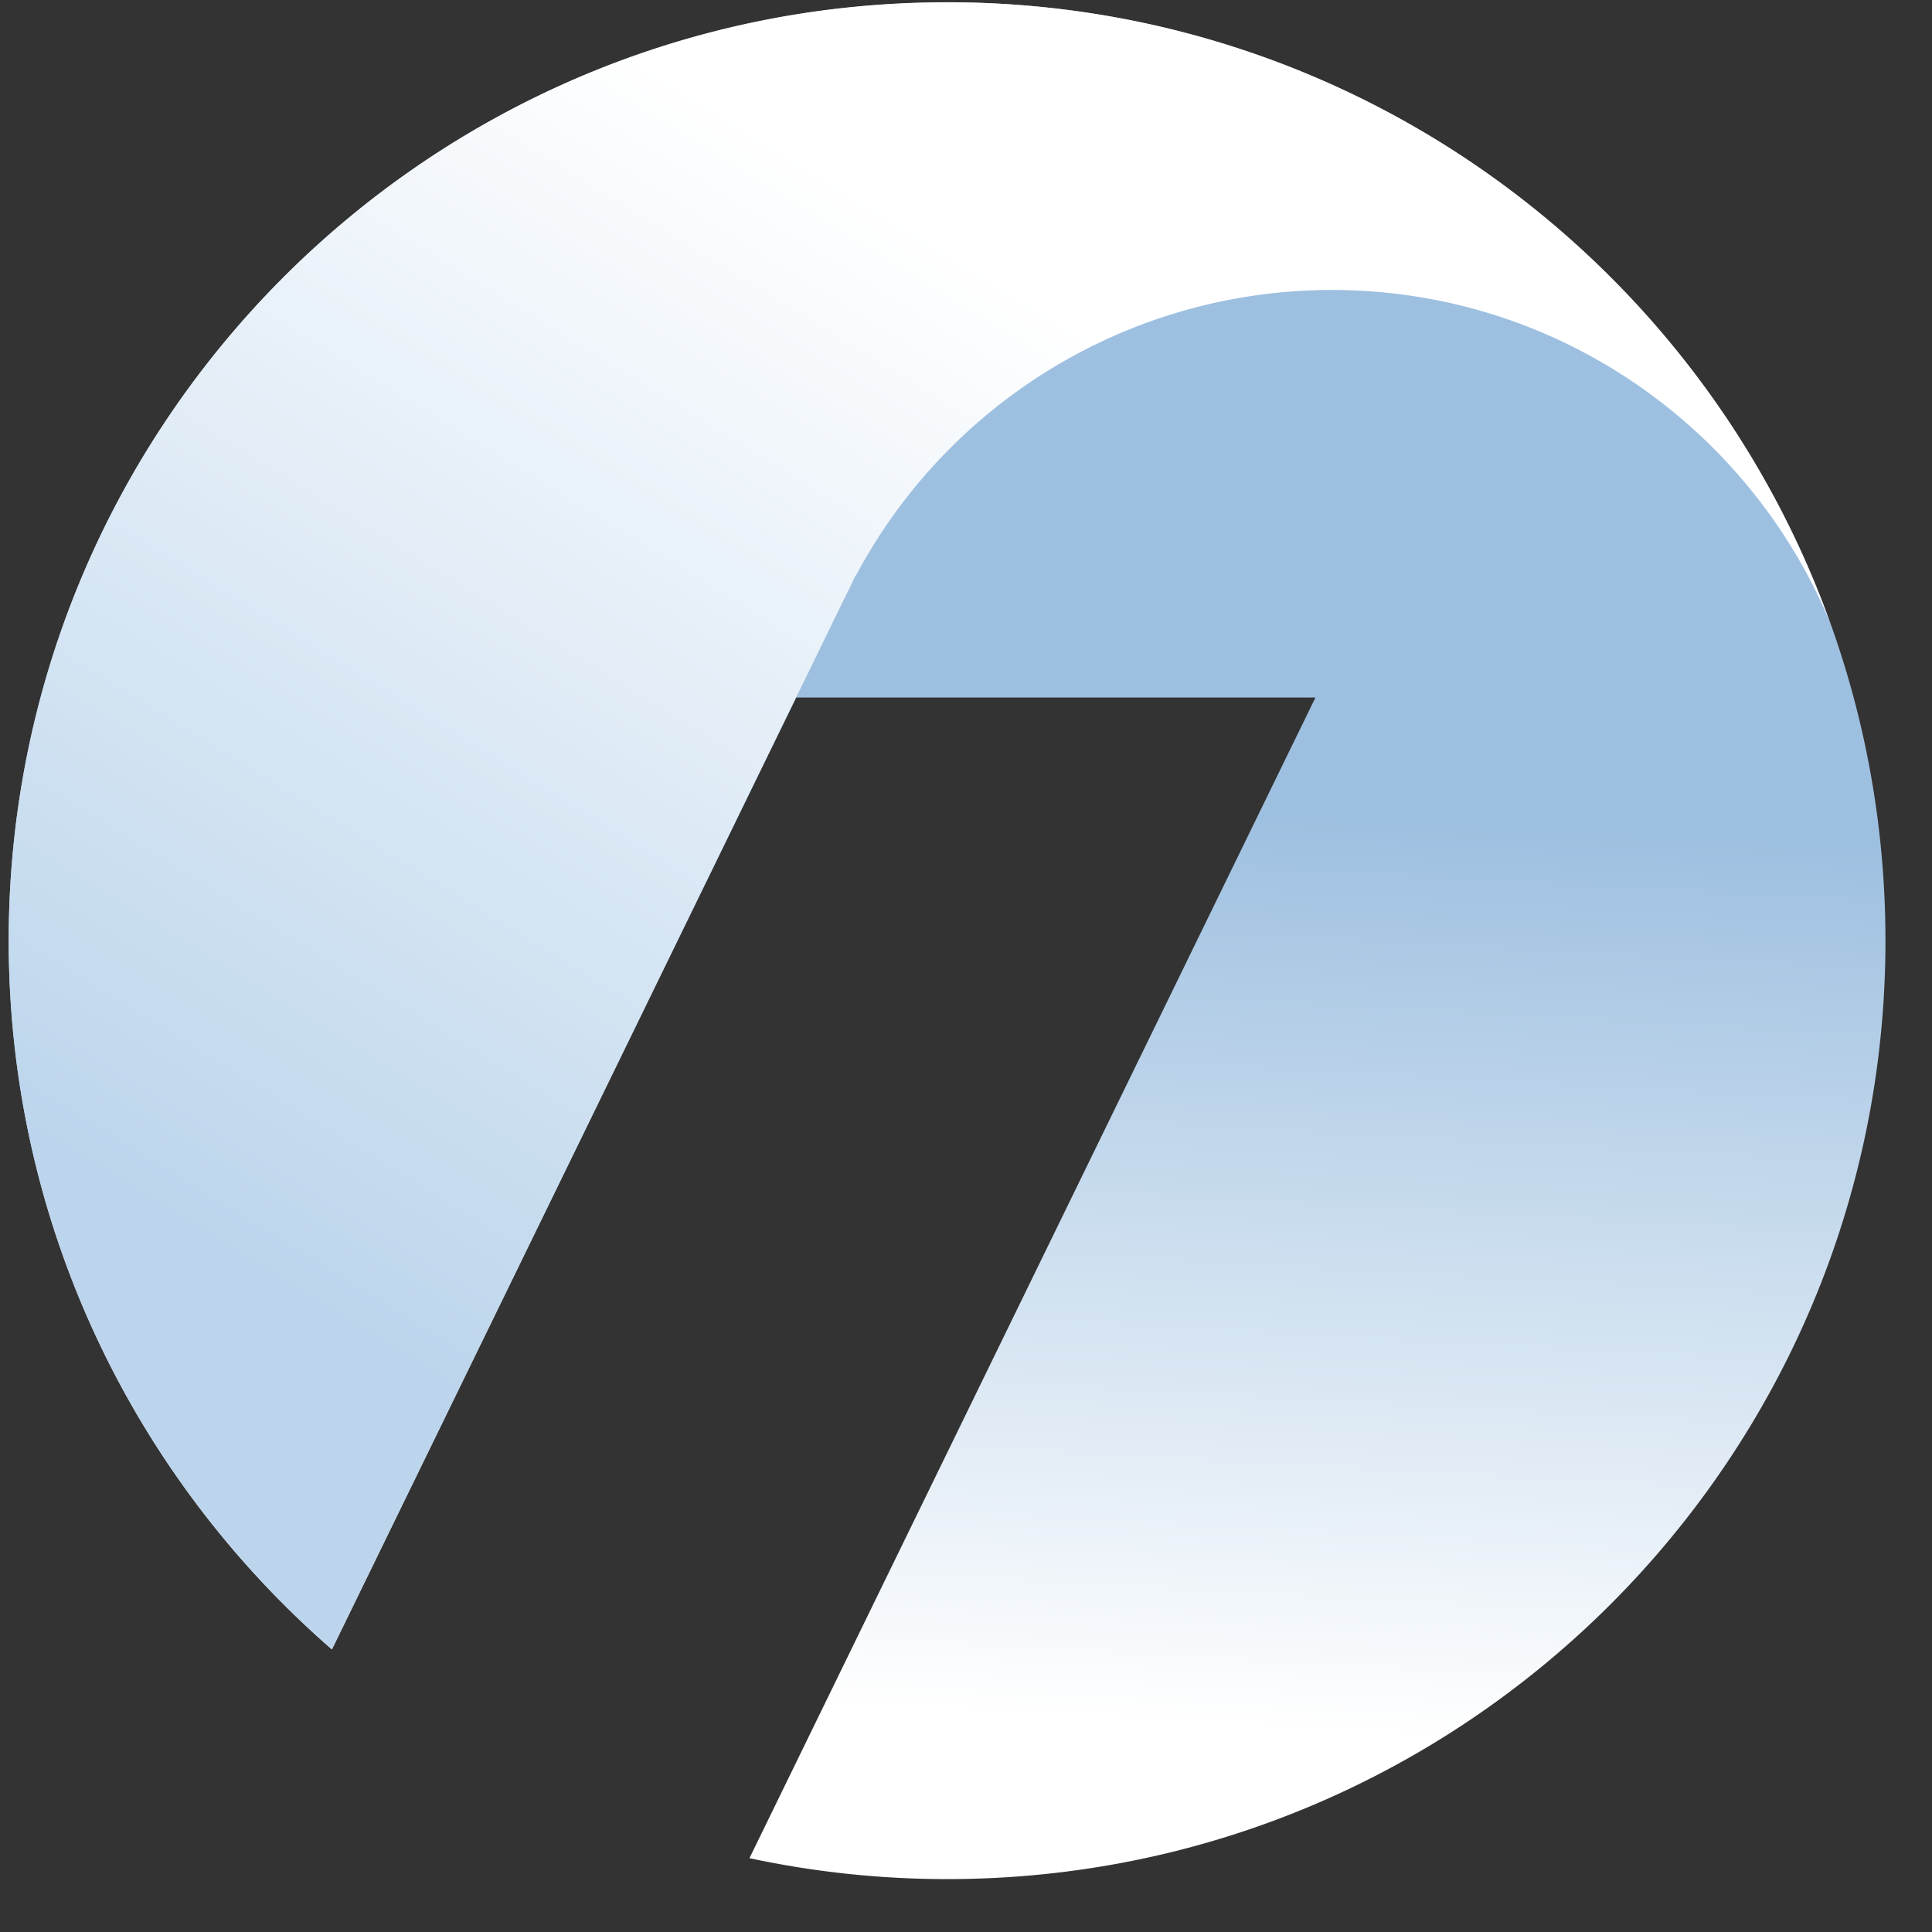 <svg height="1em" style="flex:none;line-height:1" viewBox="0 0 24 24" width="1em" xmlns="http://www.w3.org/2000/svg"><rect x="0" y="0" width="24" height="24" fill="#333333" stroke="none"/><title>Kwaipilot</title><path d="M11.765.03C5.327.03.108 5.25.108 11.686c0 3.514 1.556 6.665 4.015 8.804L9.89 8.665h6.451L9.31 23.083c.807.173 1.63.26 2.455.26 6.438 0 11.657-5.22 11.657-11.658S18.202.028 11.765.028V.03z" fill="url(#lobe-icons-kwaipilot-fill-0)"></path><path d="M4.123 20.489l6.362-13.046c.017-.036.035-.073.055-.11l.086-.18h.005a6.697 6.697 0 015.913-3.551c2.784 0 5.171 1.7 6.184 4.116-1.622-4.485-5.92-7.69-10.963-7.69C5.327.028.108 5.247.108 11.685c0 3.514 1.556 6.666 4.015 8.804z" fill="url(#lobe-icons-kwaipilot-fill-1)"></path><defs><linearGradient gradientUnits="userSpaceOnUse" id="lobe-icons-kwaipilot-fill-0" x1="13.469" x2="12.557" y1="4.823" y2="21.302"><stop offset=".313" stop-color="#9EC0E0"></stop><stop offset="1" stop-color="#fff"></stop></linearGradient><linearGradient gradientUnits="userSpaceOnUse" id="lobe-icons-kwaipilot-fill-1" x1="13.739" x2="5.647" y1="4.229" y2="17.386"><stop stop-color="#fff"></stop><stop offset="1" stop-color="#BCD5EC"></stop></linearGradient></defs></svg>
